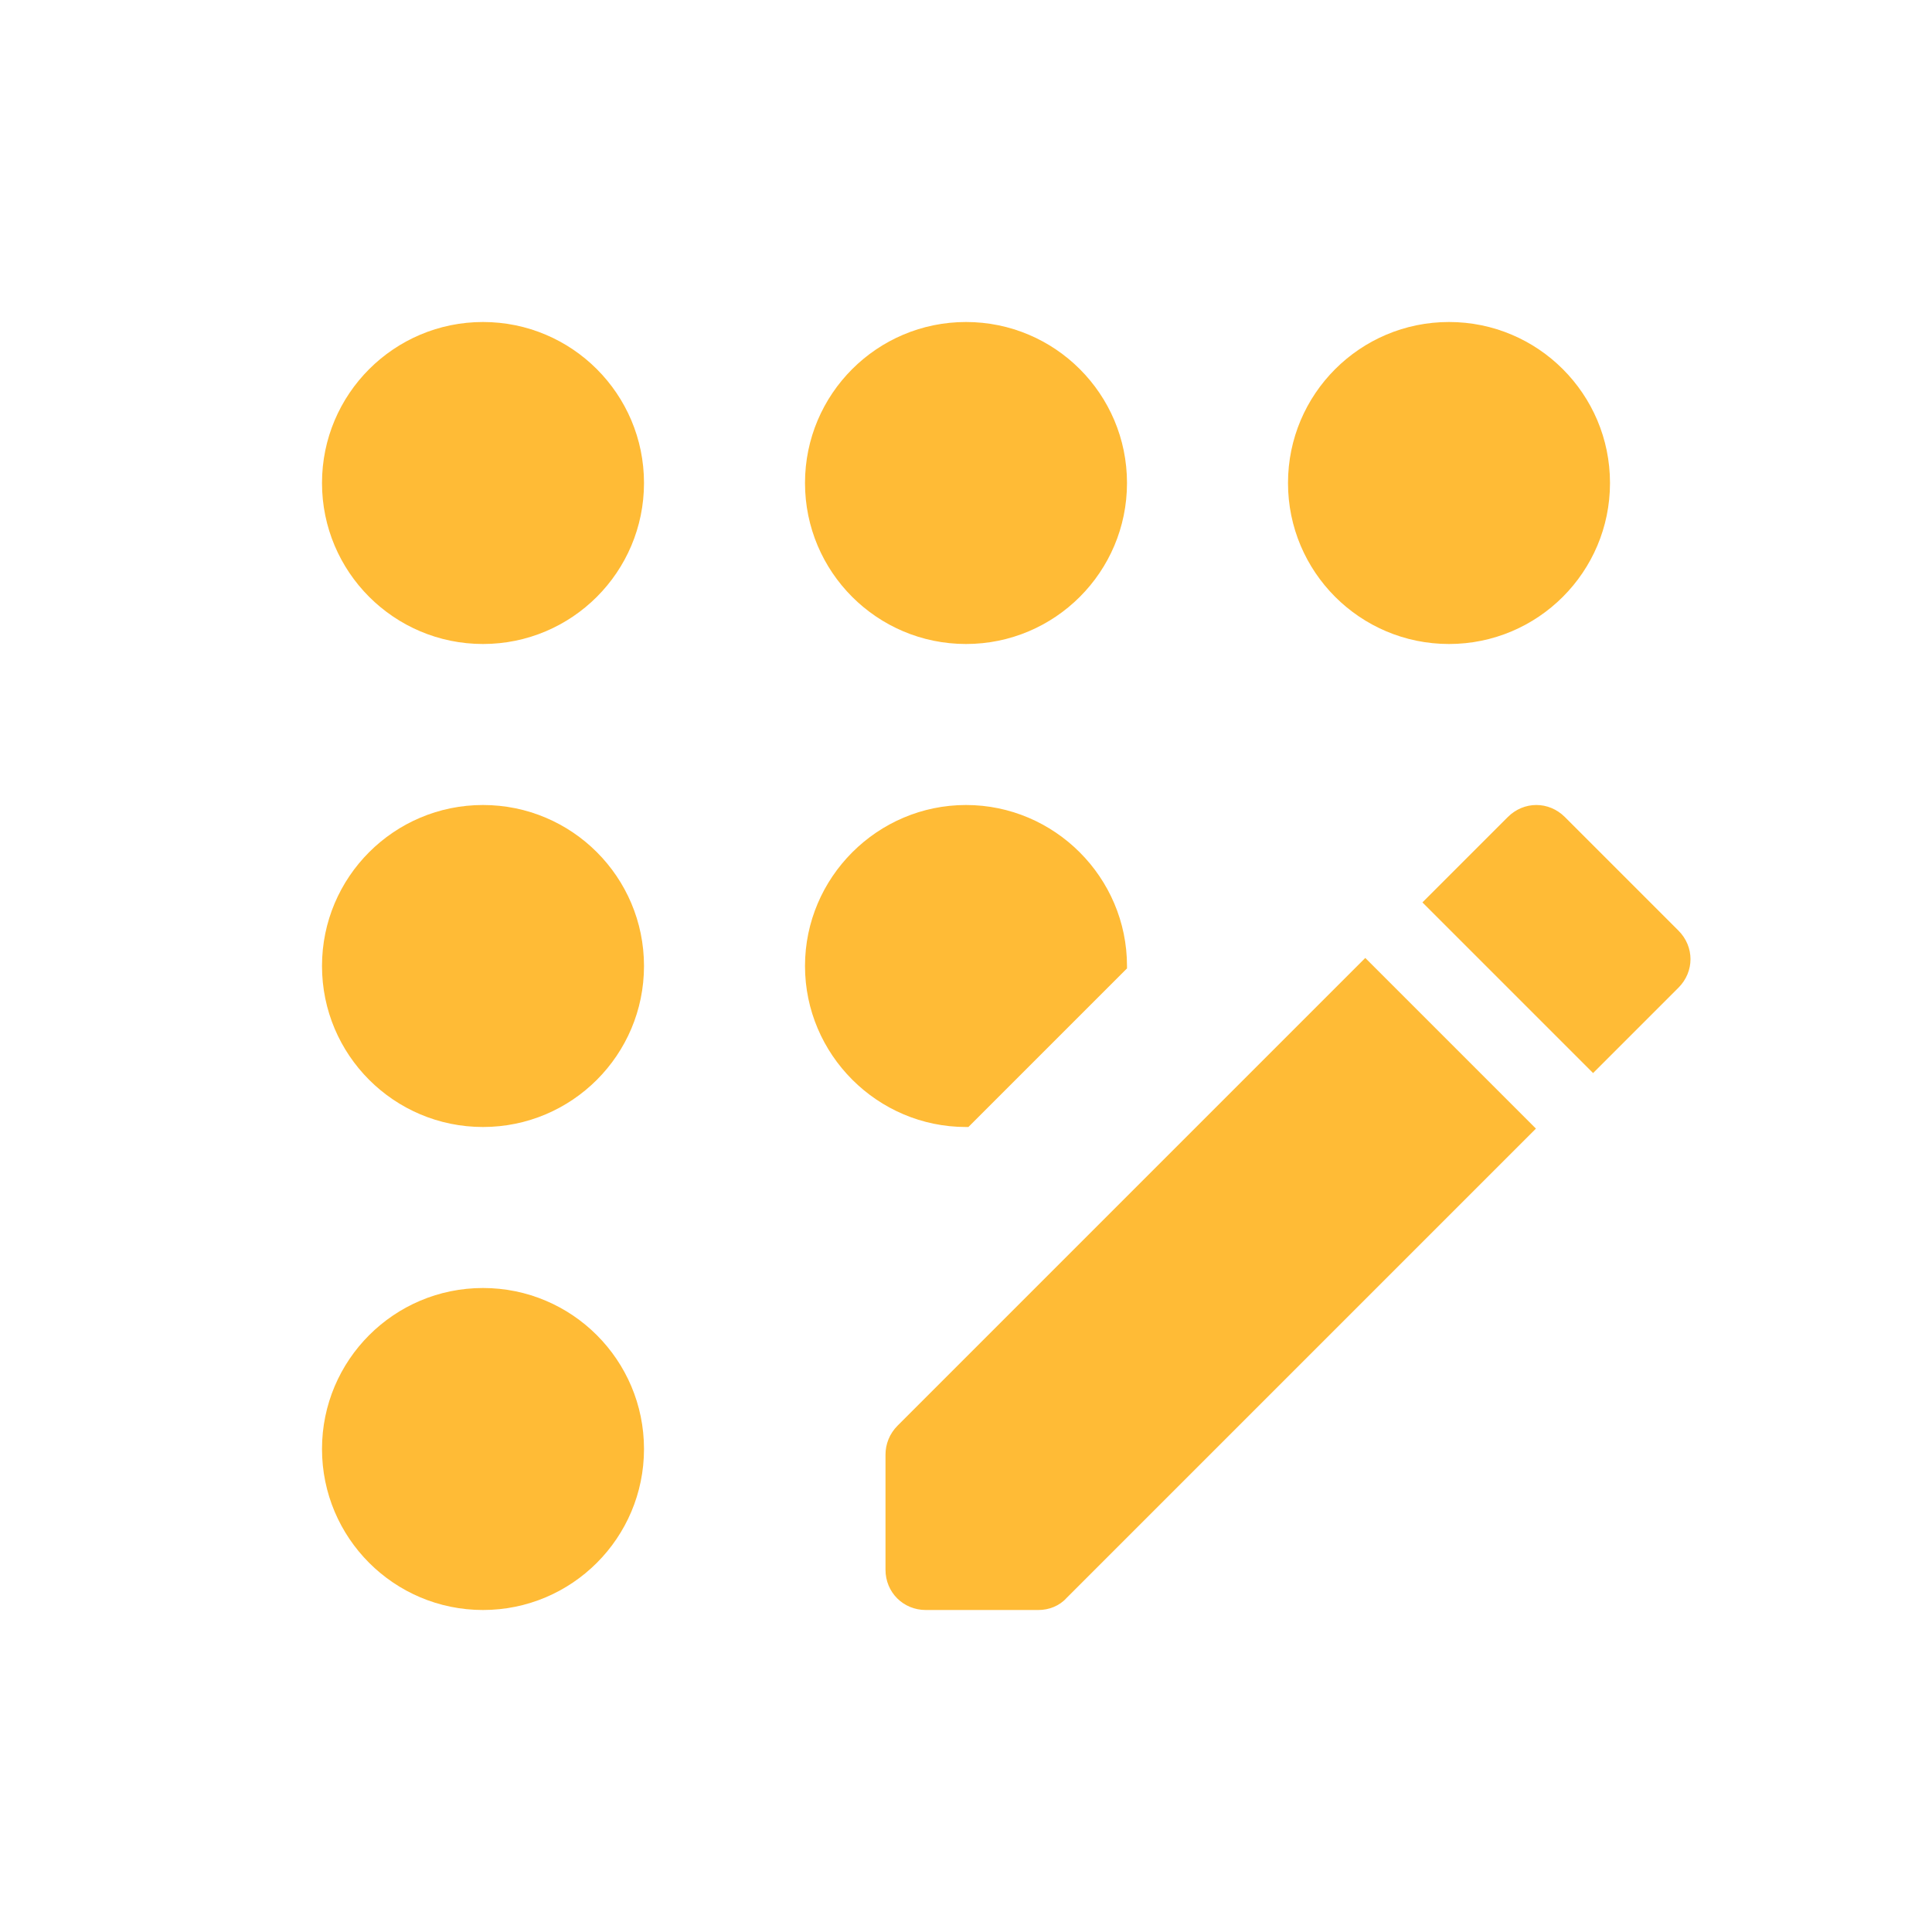 <svg xmlns="http://www.w3.org/2000/svg" width="32" height="32" viewBox="0 0 24 24"><title>Aplicativo - Agência de e-commerce</title><circle fill="#ffbb36" cx="12" cy="6" r="2" /><circle fill="#ffbb36" cx="6" cy="18" r="2" /><circle fill="#ffbb36" cx="6" cy="12" r="2" /><circle fill="#ffbb36" cx="6" cy="6" r="2" /><circle fill="#ffbb36" cx="18" cy="6" r="2"/><path fill="#ffbb36" d="M11 18.07v1.43c0 .28.22.5.5.5h1.4c.13 0 .26-.05.35-.15l5.83-5.83l-2.12-2.12l-5.81 5.81c-.1.1-.15.23-.15.36zM12.03 14L14 12.03V12c0-1.1-.9-2-2-2s-2 .9-2 2s.9 2 2 2h.03zm8.82-2.44l-1.41-1.41c-.2-.2-.51-.2-.71 0l-1.06 1.06l2.12 2.12l1.06-1.06c.2-.2.2-.51 0-.71z"/></svg>